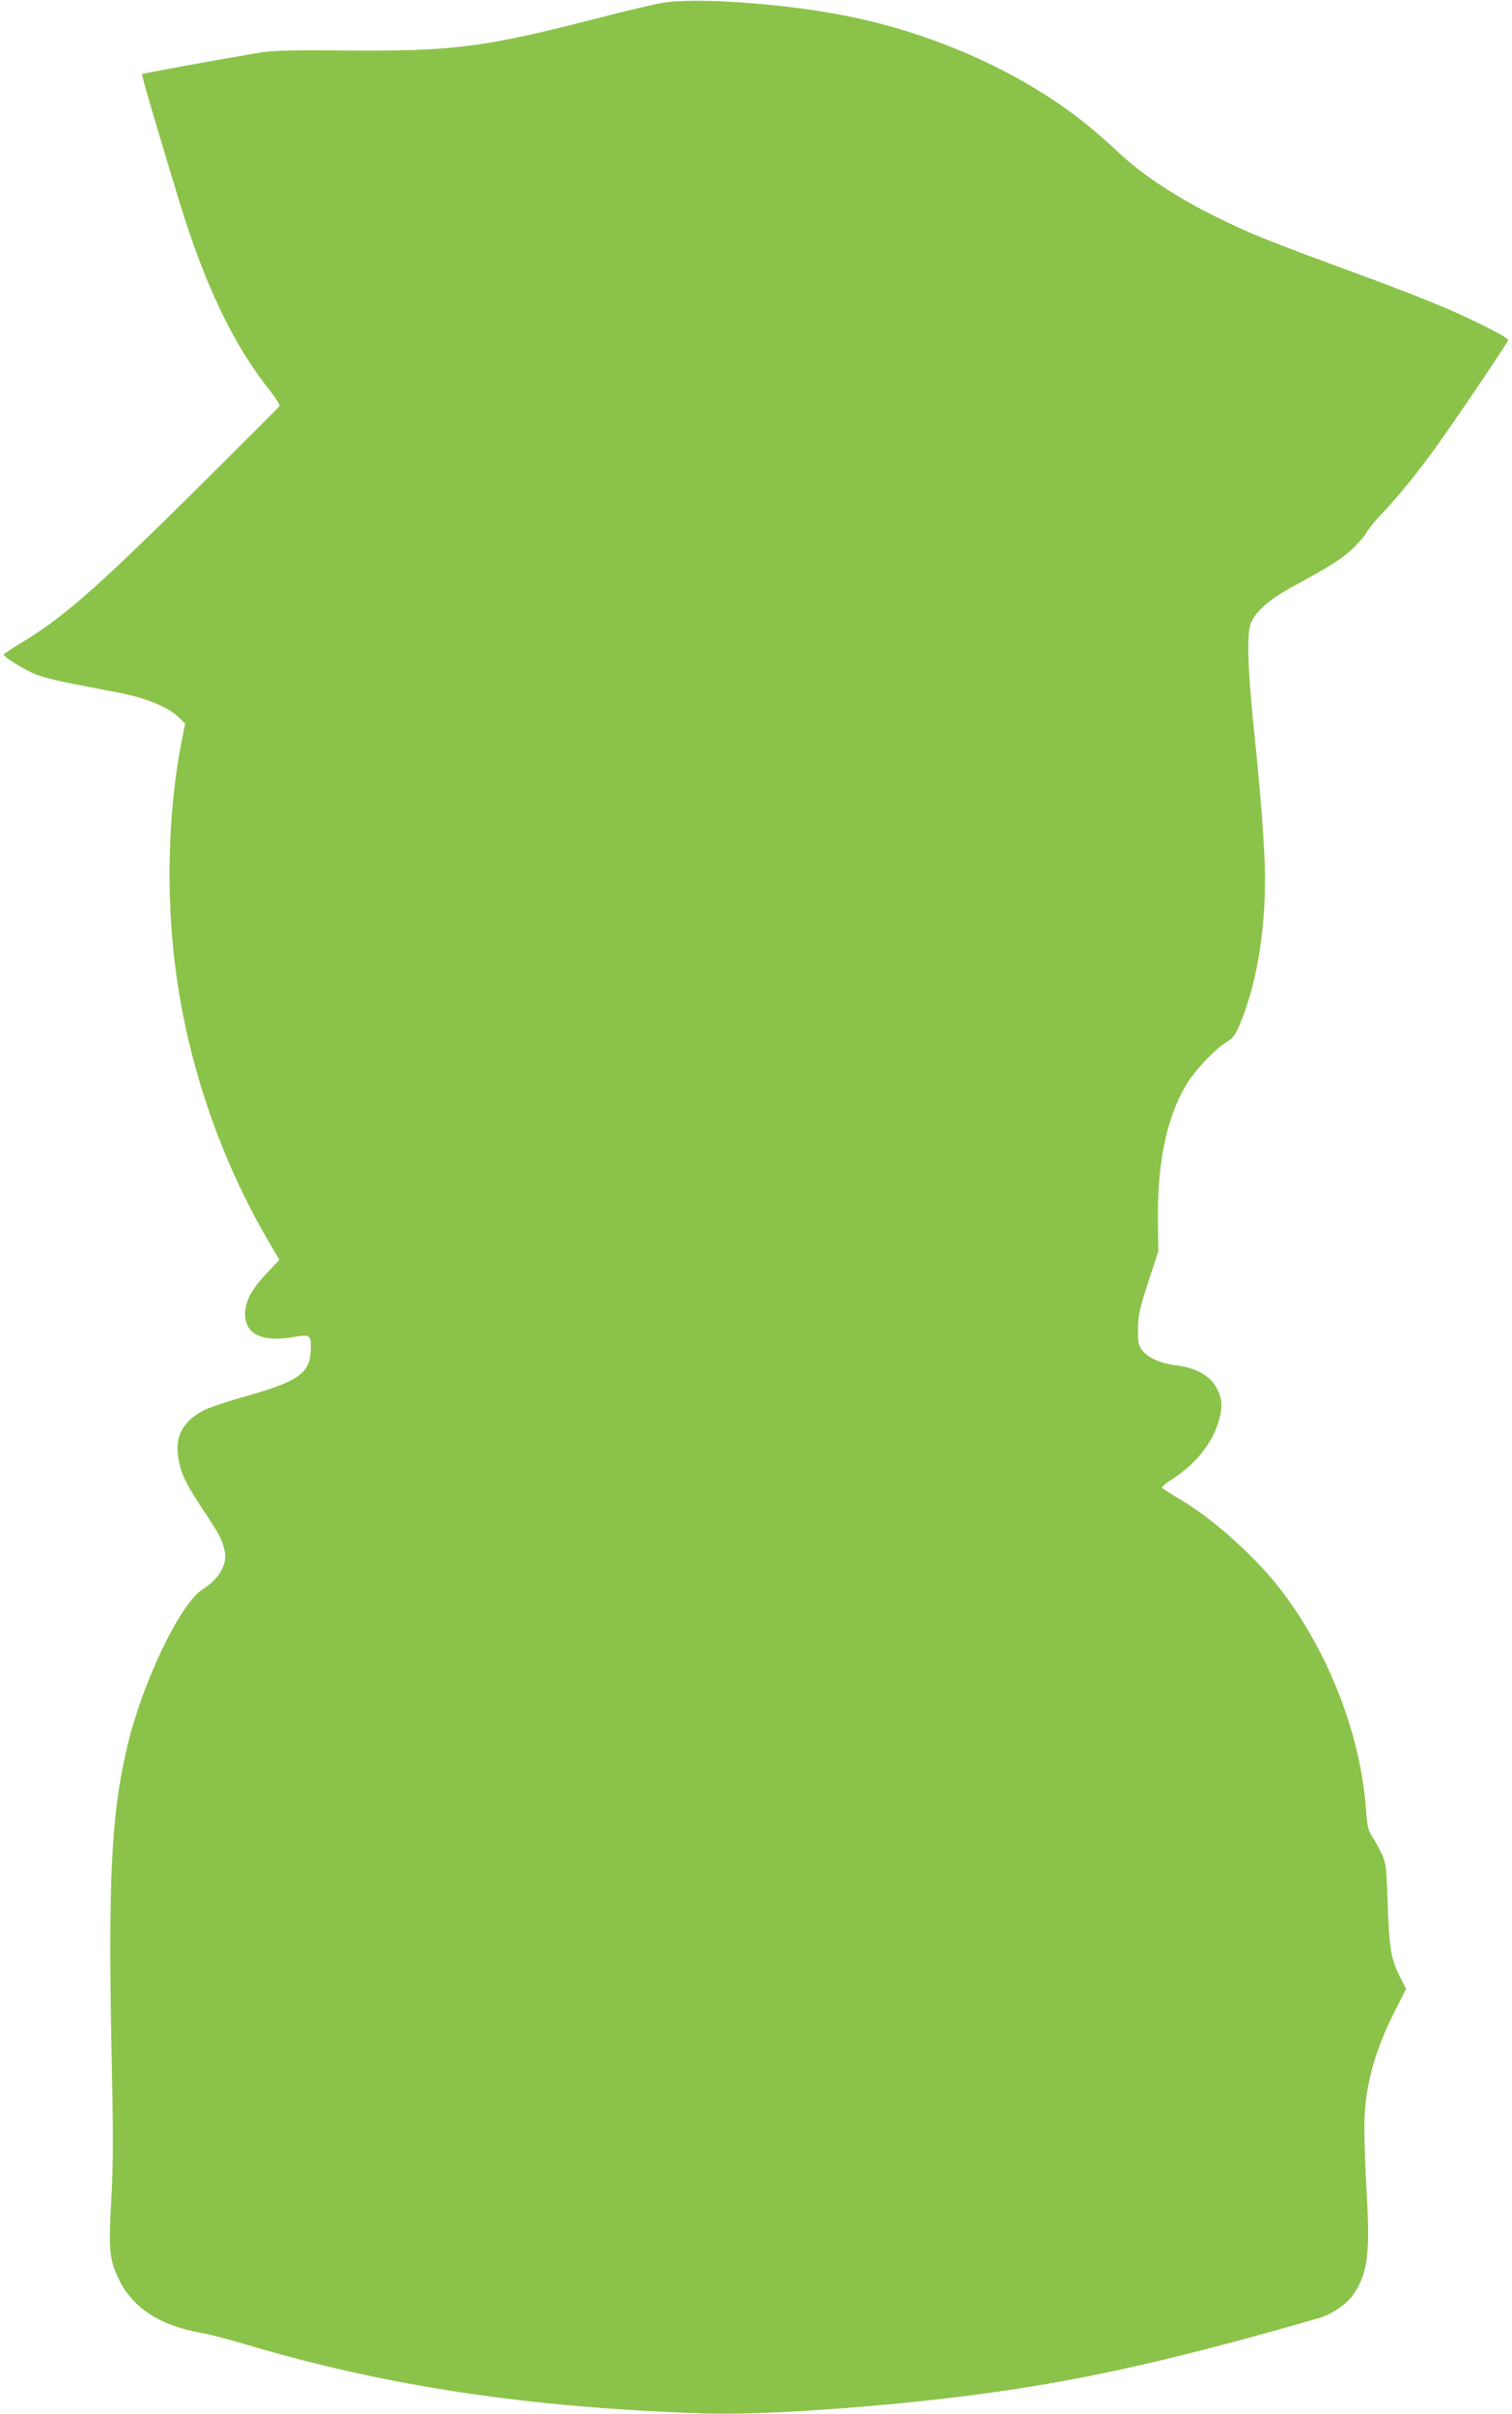 <?xml version="1.0" standalone="no"?>
<!DOCTYPE svg PUBLIC "-//W3C//DTD SVG 20010904//EN"
 "http://www.w3.org/TR/2001/REC-SVG-20010904/DTD/svg10.dtd">
<svg version="1.0" xmlns="http://www.w3.org/2000/svg"
 width="802pt" height="1280pt" viewBox="0 0 802 1280"
 preserveAspectRatio="xMidYMid meet">
<g transform="translate(0,1280) scale(0.1,-0.1)"
fill="#8bc34a" stroke="none">
<path d="M3520 12786 c-47 -8 -200 -43 -340 -80 -610 -157 -771 -178 -1332
-174 -331 3 -398 1 -493 -15 -170 -28 -598 -106 -602 -110 -3 -4 83 -298 194
-662 138 -455 292 -776 487 -1019 31 -39 52 -74 48 -80 -4 -6 -214 -216 -467
-467 -516 -510 -686 -659 -916 -796 -43 -26 -79 -51 -79 -54 0 -13 107 -79
167 -104 34 -14 120 -36 190 -49 70 -14 186 -36 258 -50 142 -27 266 -79 318
-134 l29 -30 -16 -78 c-77 -388 -88 -846 -30 -1259 69 -490 237 -976 486
-1403 l60 -102 -69 -73 c-80 -85 -113 -147 -113 -215 0 -109 95 -152 267 -120
79 14 85 9 81 -78 -7 -117 -69 -160 -346 -238 -90 -25 -186 -57 -215 -71 -108
-55 -155 -129 -144 -233 10 -92 34 -146 129 -290 92 -138 104 -161 119 -222
17 -72 -26 -150 -116 -207 -119 -75 -319 -492 -400 -833 -87 -370 -103 -707
-81 -1747 7 -329 6 -486 -4 -661 -15 -258 -10 -314 40 -417 73 -152 220 -248
440 -285 36 -6 139 -33 230 -60 747 -223 1509 -337 2435 -367 335 -11 1023 40
1540 113 509 72 980 179 1715 391 72 20 154 75 189 127 76 113 89 215 70 543
-8 136 -13 300 -12 363 3 198 54 385 163 599 l58 115 -29 58 c-51 100 -60 155
-68 388 -7 201 -9 218 -32 270 -14 30 -37 71 -51 92 -20 30 -26 53 -31 130
-27 397 -191 830 -443 1165 -134 178 -363 386 -545 493 -50 30 -92 57 -95 62
-2 4 20 23 51 43 119 76 207 181 244 293 26 75 26 125 2 177 -35 77 -108 121
-226 136 -81 10 -150 42 -179 82 -17 24 -21 43 -20 110 1 71 8 105 54 247 l54
165 -2 155 c-4 311 45 552 149 726 43 74 146 184 208 224 42 26 53 41 79 103
85 203 132 474 132 767 0 139 -20 417 -55 755 -37 352 -43 541 -21 599 24 62
100 129 222 195 198 108 258 145 316 199 32 31 66 69 75 86 8 17 43 60 77 96
92 96 200 230 297 365 121 170 379 552 379 562 0 13 -182 106 -340 173 -80 34
-266 107 -415 162 -540 198 -629 234 -836 339 -176 89 -352 206 -459 305 -47
44 -112 102 -145 130 -353 299 -855 527 -1370 620 -327 59 -746 86 -915 60z"/>
</g>
</svg>
